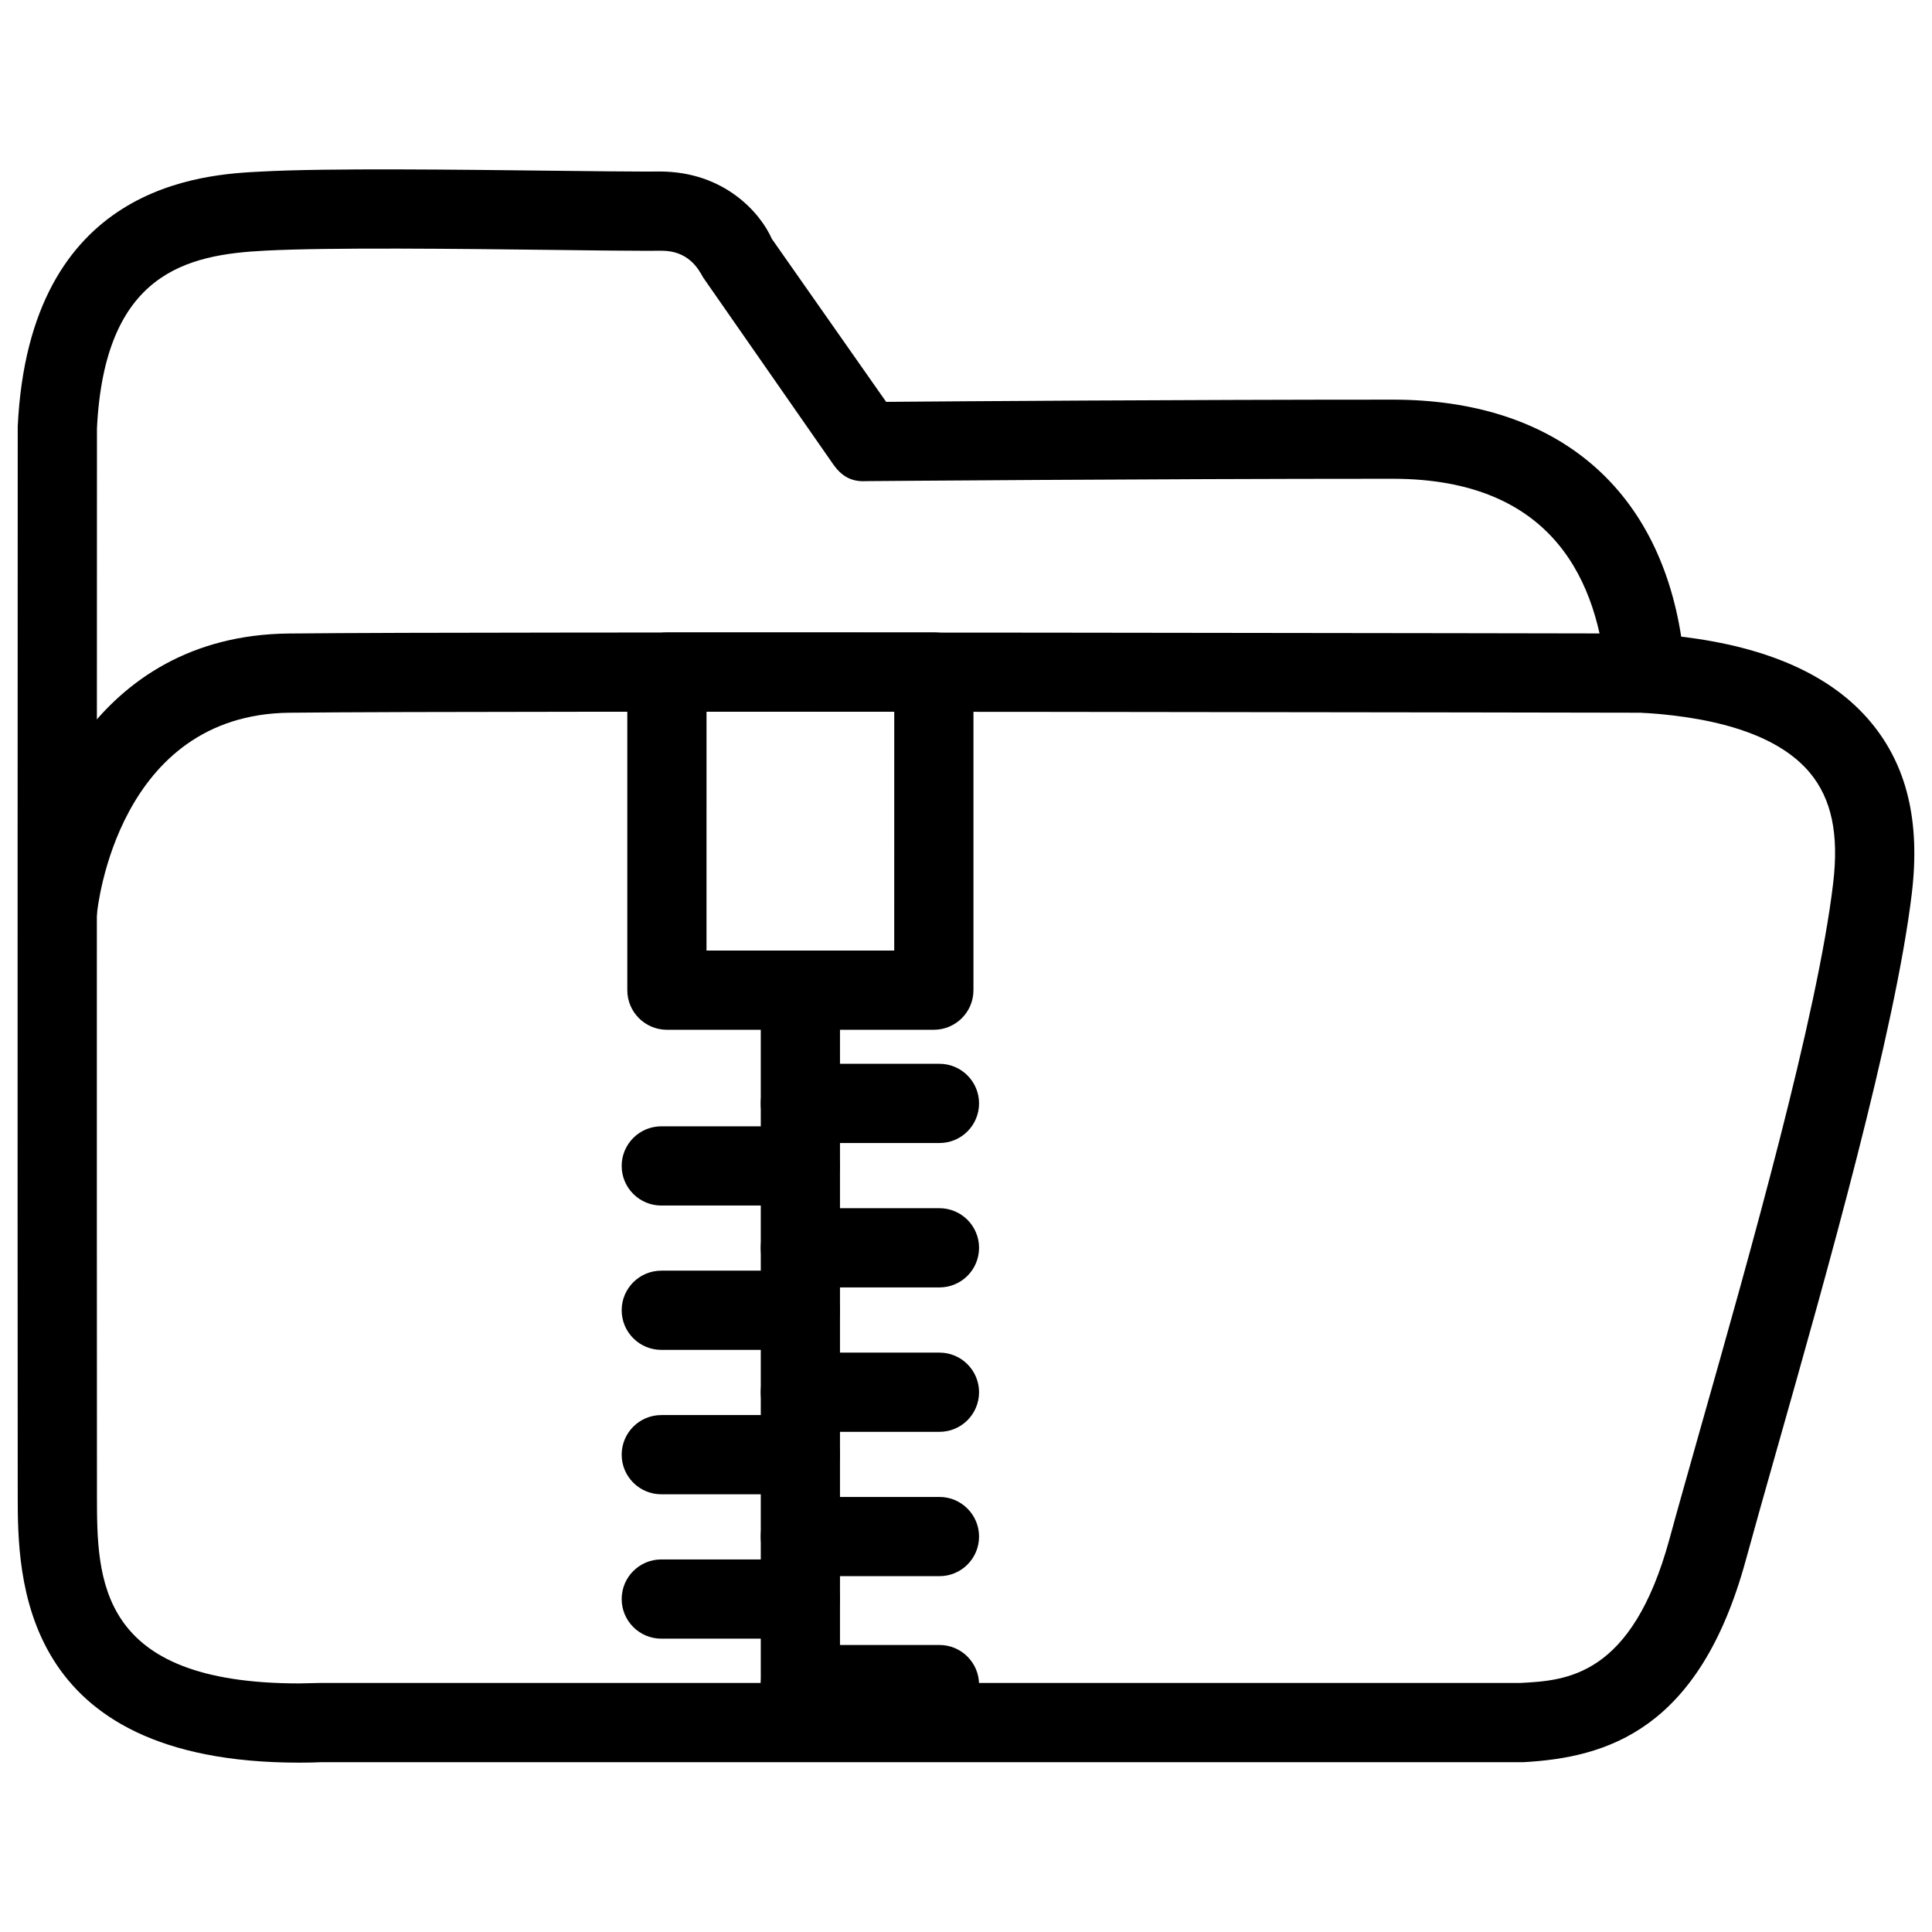 <?xml version="1.0" encoding="UTF-8"?>
<!-- Uploaded to: ICON Repo, www.iconrepo.com, Generator: ICON Repo Mixer Tools -->
<svg width="800px" height="800px" version="1.1" viewBox="144 144 512 512" xmlns="http://www.w3.org/2000/svg">
 <defs>
  <clipPath id="b">
   <path d="m148.09 188h503.81v424h-503.81z"/>
  </clipPath>
  <clipPath id="a">
   <path d="m148.09 311h442.91v85h-442.91z"/>
  </clipPath>
 </defs>
 <g clip-path="url(#b)">
  <path d="m223.22 611.12c-74.457-0.02-74.5-49.582-74.523-70.766-0.082-70.828 0-283.33 0-283.33 3.109-64.449 49.293-66.797 64.469-67.555 17.758-0.965 52.691-0.504 78.32-0.211 9.805 0.105 18.223 0.211 23.699 0.211l3.57-0.02h0.02c17.402 0 26.848 11.211 29.766 17.844l30.293 43.203c18.41-0.148 79.621-0.586 134.25-0.586 42.719 0 70.219 22.777 76.453 62.809 23.09 2.75 39.969 10.328 50.234 22.652 9.594 11.484 13.141 26.305 10.895 45.281-4.387 36.715-22.484 100.57-35.707 147.2-3.191 11.25-6.047 21.348-8.293 29.559-12.301 45.09-36.801 52.395-59.133 53.594l-318.18-0.012c-1.871 0.086-4.031 0.129-6.133 0.129zm-53.527-353.59s-0.062 212.08 0 282.8c0.02 22.188 0.043 49.773 53.531 49.793l5.75-0.125h318.01c12.113-0.652 29.473-1.594 39.445-38.145 2.246-8.27 5.144-18.41 8.332-29.746 13.035-45.953 30.859-108.89 35.035-143.96 1.574-13.098-0.398-22.418-6.152-29.348-7.684-9.195-22.547-14.547-44.211-15.91-5.039-0.316-9.133-4.156-9.762-9.195-2.141-24.961-13.562-52.816-56.594-52.816-65.098 0-139.58 0.629-139.58 0.629-4.219 0.25-6.719-1.66-8.711-4.492l-34.441-49.473c-1.344-2.477-4.031-7.094-10.98-7.094l-4.156 0.02c-5.543 0-14.043-0.105-23.973-0.23-25.168-0.293-59.555-0.715-77 0.188-20.508 1.051-42.527 5.648-44.543 47.105z"/>
 </g>
 <g clip-path="url(#a)">
  <path d="m159.22 395.88c-0.336 0-0.652 0-0.988-0.043-5.75-0.523-10.012-5.625-9.488-11.379 2.246-24.855 20.109-72.004 71.73-72.57 55.168-0.609 356.61 0 359.66 0 5.793 0.02 10.496 4.723 10.477 10.516 0 5.773-4.703 10.477-10.496 10.477h-0.02c-3.043 0-304.36-0.609-359.38 0-45.426 0.484-50.844 51.324-51.051 53.508-0.508 5.422-5.082 9.492-10.438 9.492z"/>
 </g>
 <path d="m391.48 416.9h-70.742c-5.793 0-10.496-4.703-10.496-10.496v-84.305c0-5.793 4.703-10.496 10.496-10.496h70.742c5.793 0 10.496 4.703 10.496 10.496v84.305c0 5.793-4.703 10.496-10.496 10.496zm-60.25-20.992h49.75l0.004-63.312h-49.75z"/>
 <path d="m356.11 607.06c-5.793 0-10.496-4.703-10.496-10.496v-190.17c0-5.793 4.703-10.496 10.496-10.496s10.496 4.703 10.496 10.496v190.17c0 5.797-4.684 10.496-10.496 10.496z"/>
 <path d="m392.96 446.91h-36.859c-5.793 0-10.496-4.703-10.496-10.496s4.703-10.496 10.496-10.496h36.863c5.793 0 10.496 4.703 10.496 10.496-0.004 5.797-4.684 10.496-10.5 10.496z"/>
 <path d="m392.96 561.7h-36.859c-5.793 0-10.496-4.703-10.496-10.496s4.703-10.496 10.496-10.496h36.863c5.793 0 10.496 4.703 10.496 10.496-0.004 5.797-4.684 10.496-10.5 10.496z"/>
 <path d="m392.96 600.93h-36.859c-5.793 0-10.496-4.703-10.496-10.496s4.703-10.496 10.496-10.496h36.863c5.793 0 10.496 4.703 10.496 10.496-0.004 5.793-4.684 10.496-10.5 10.496z"/>
 <path d="m392.96 523.45h-36.859c-5.793 0-10.496-4.703-10.496-10.496s4.703-10.496 10.496-10.496h36.863c5.793 0 10.496 4.703 10.496 10.496-0.004 5.793-4.684 10.496-10.5 10.496z"/>
 <path d="m392.96 485.18h-36.859c-5.793 0-10.496-4.703-10.496-10.496s4.703-10.496 10.496-10.496h36.863c5.793 0 10.496 4.703 10.496 10.496-0.004 5.793-4.684 10.496-10.5 10.496z"/>
 <path d="m356.11 501.73h-36.863c-5.793 0-10.496-4.703-10.496-10.496s4.703-10.496 10.496-10.496h36.863c5.793 0 10.496 4.703 10.496 10.496s-4.684 10.496-10.496 10.496z"/>
 <path d="m356.11 463.48h-36.863c-5.793 0-10.496-4.703-10.496-10.496s4.703-10.496 10.496-10.496h36.863c5.793 0 10.496 4.703 10.496 10.496 0 5.797-4.684 10.496-10.496 10.496z"/>
 <path d="m356.11 540h-36.863c-5.793 0-10.496-4.703-10.496-10.496s4.703-10.496 10.496-10.496h36.863c5.793 0 10.496 4.703 10.496 10.496s-4.684 10.496-10.496 10.496z"/>
 <path d="m356.11 578.26h-36.863c-5.793 0-10.496-4.703-10.496-10.496s4.703-10.496 10.496-10.496h36.863c5.793 0 10.496 4.703 10.496 10.496 0 5.797-4.684 10.496-10.496 10.496z"/>
</svg>